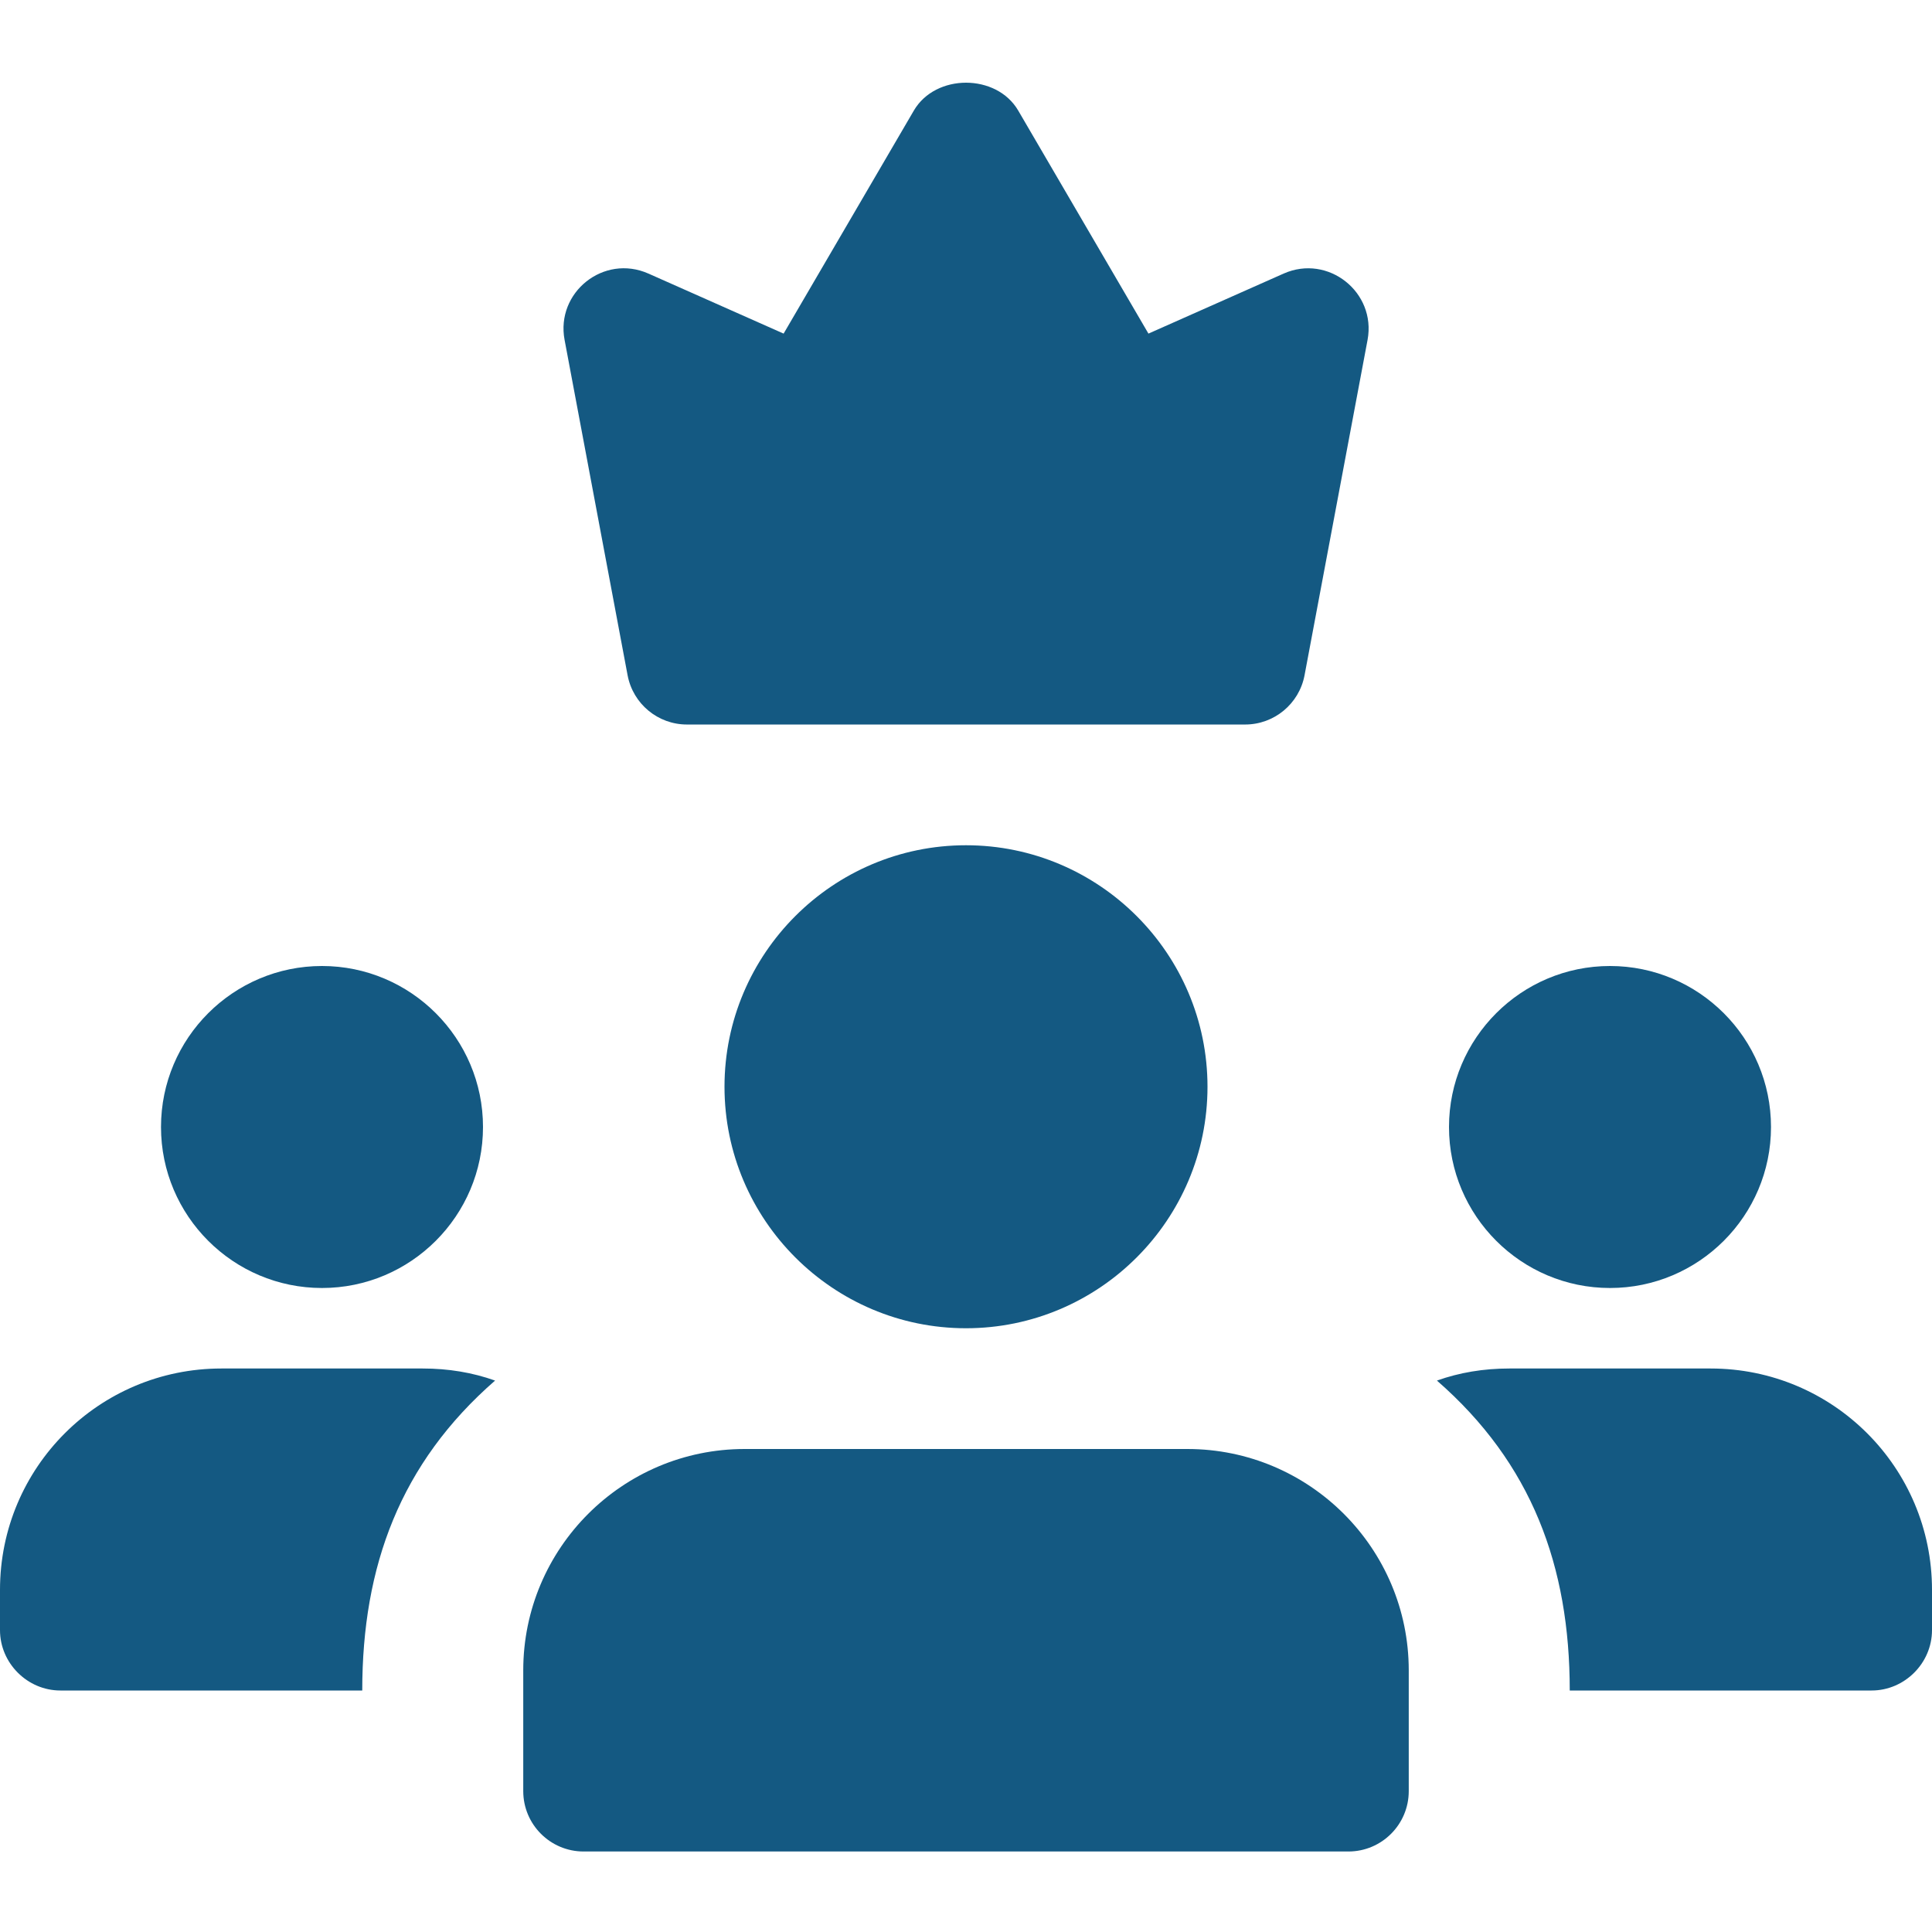 <svg width="120" height="120" viewBox="0 0 120 120" fill="none" xmlns="http://www.w3.org/2000/svg">
<g clip-path="url(#clip0_12_265)">
<path d="M100 80C94.485 80 90 75.515 90 70C90 64.485 94.485 60 100 60C105.515 60 110 64.485 110 70C110 75.515 105.515 80 100 80Z" fill="#145982"/>
<path d="M20 80C14.485 80 10 75.515 10 70C10 64.485 14.485 60 20 60C25.515 60 30 64.485 30 70C30 75.515 25.515 80 20 80Z" fill="#145982"/>
<path d="M60 82.5C51.73 82.5 45 75.77 45 67.5C45 59.23 51.73 52.5 60 52.5C68.27 52.5 75 59.23 75 67.5C75 75.77 68.27 82.5 60 82.5Z" fill="#145982"/>
<path d="M83.75 115H36.25C34.18 115 32.5 113.32 32.5 111.25V103.75C32.5 96.165 38.665 90 46.25 90H73.75C81.335 90 87.5 96.165 87.5 103.75V111.25C87.5 113.32 85.82 115 83.75 115Z" fill="#145982"/>
<path d="M106.25 85H93.75C92.15 85 90.65 85.25 89.25 85.75C95.135 90.88 97.5 97.265 97.5 105H116.25C118.3 105 120 103.3 120 101.25V98.75C120 91.15 113.85 85 106.25 85Z" fill="#145982"/>
<path d="M26.25 85H13.75C6.15 85 0 91.15 0 98.75V101.25C0 103.3 1.7 105 3.75 105H22.5C22.5 97.265 24.865 90.88 30.75 85.75C29.35 85.25 27.85 85 26.25 85Z" fill="#145982"/>
<path d="M77.337 45.001H42.667C40.862 45.001 39.317 43.715 38.982 41.946L35.067 21.11C34.512 18.155 37.497 15.765 40.272 16.991L48.672 20.721L56.762 6.865C58.112 4.56 61.892 4.56 63.242 6.865L71.332 20.721L79.732 16.991C82.487 15.771 85.492 18.145 84.942 21.11L81.027 41.946C80.692 43.715 79.142 45.001 77.337 45.001Z" fill="#145982"/>
</g>
<defs>
<clipPath id="clip0_12_265">
<rect width="120" height="120" fill="white"/>
</clipPath>
</defs>
</svg>
